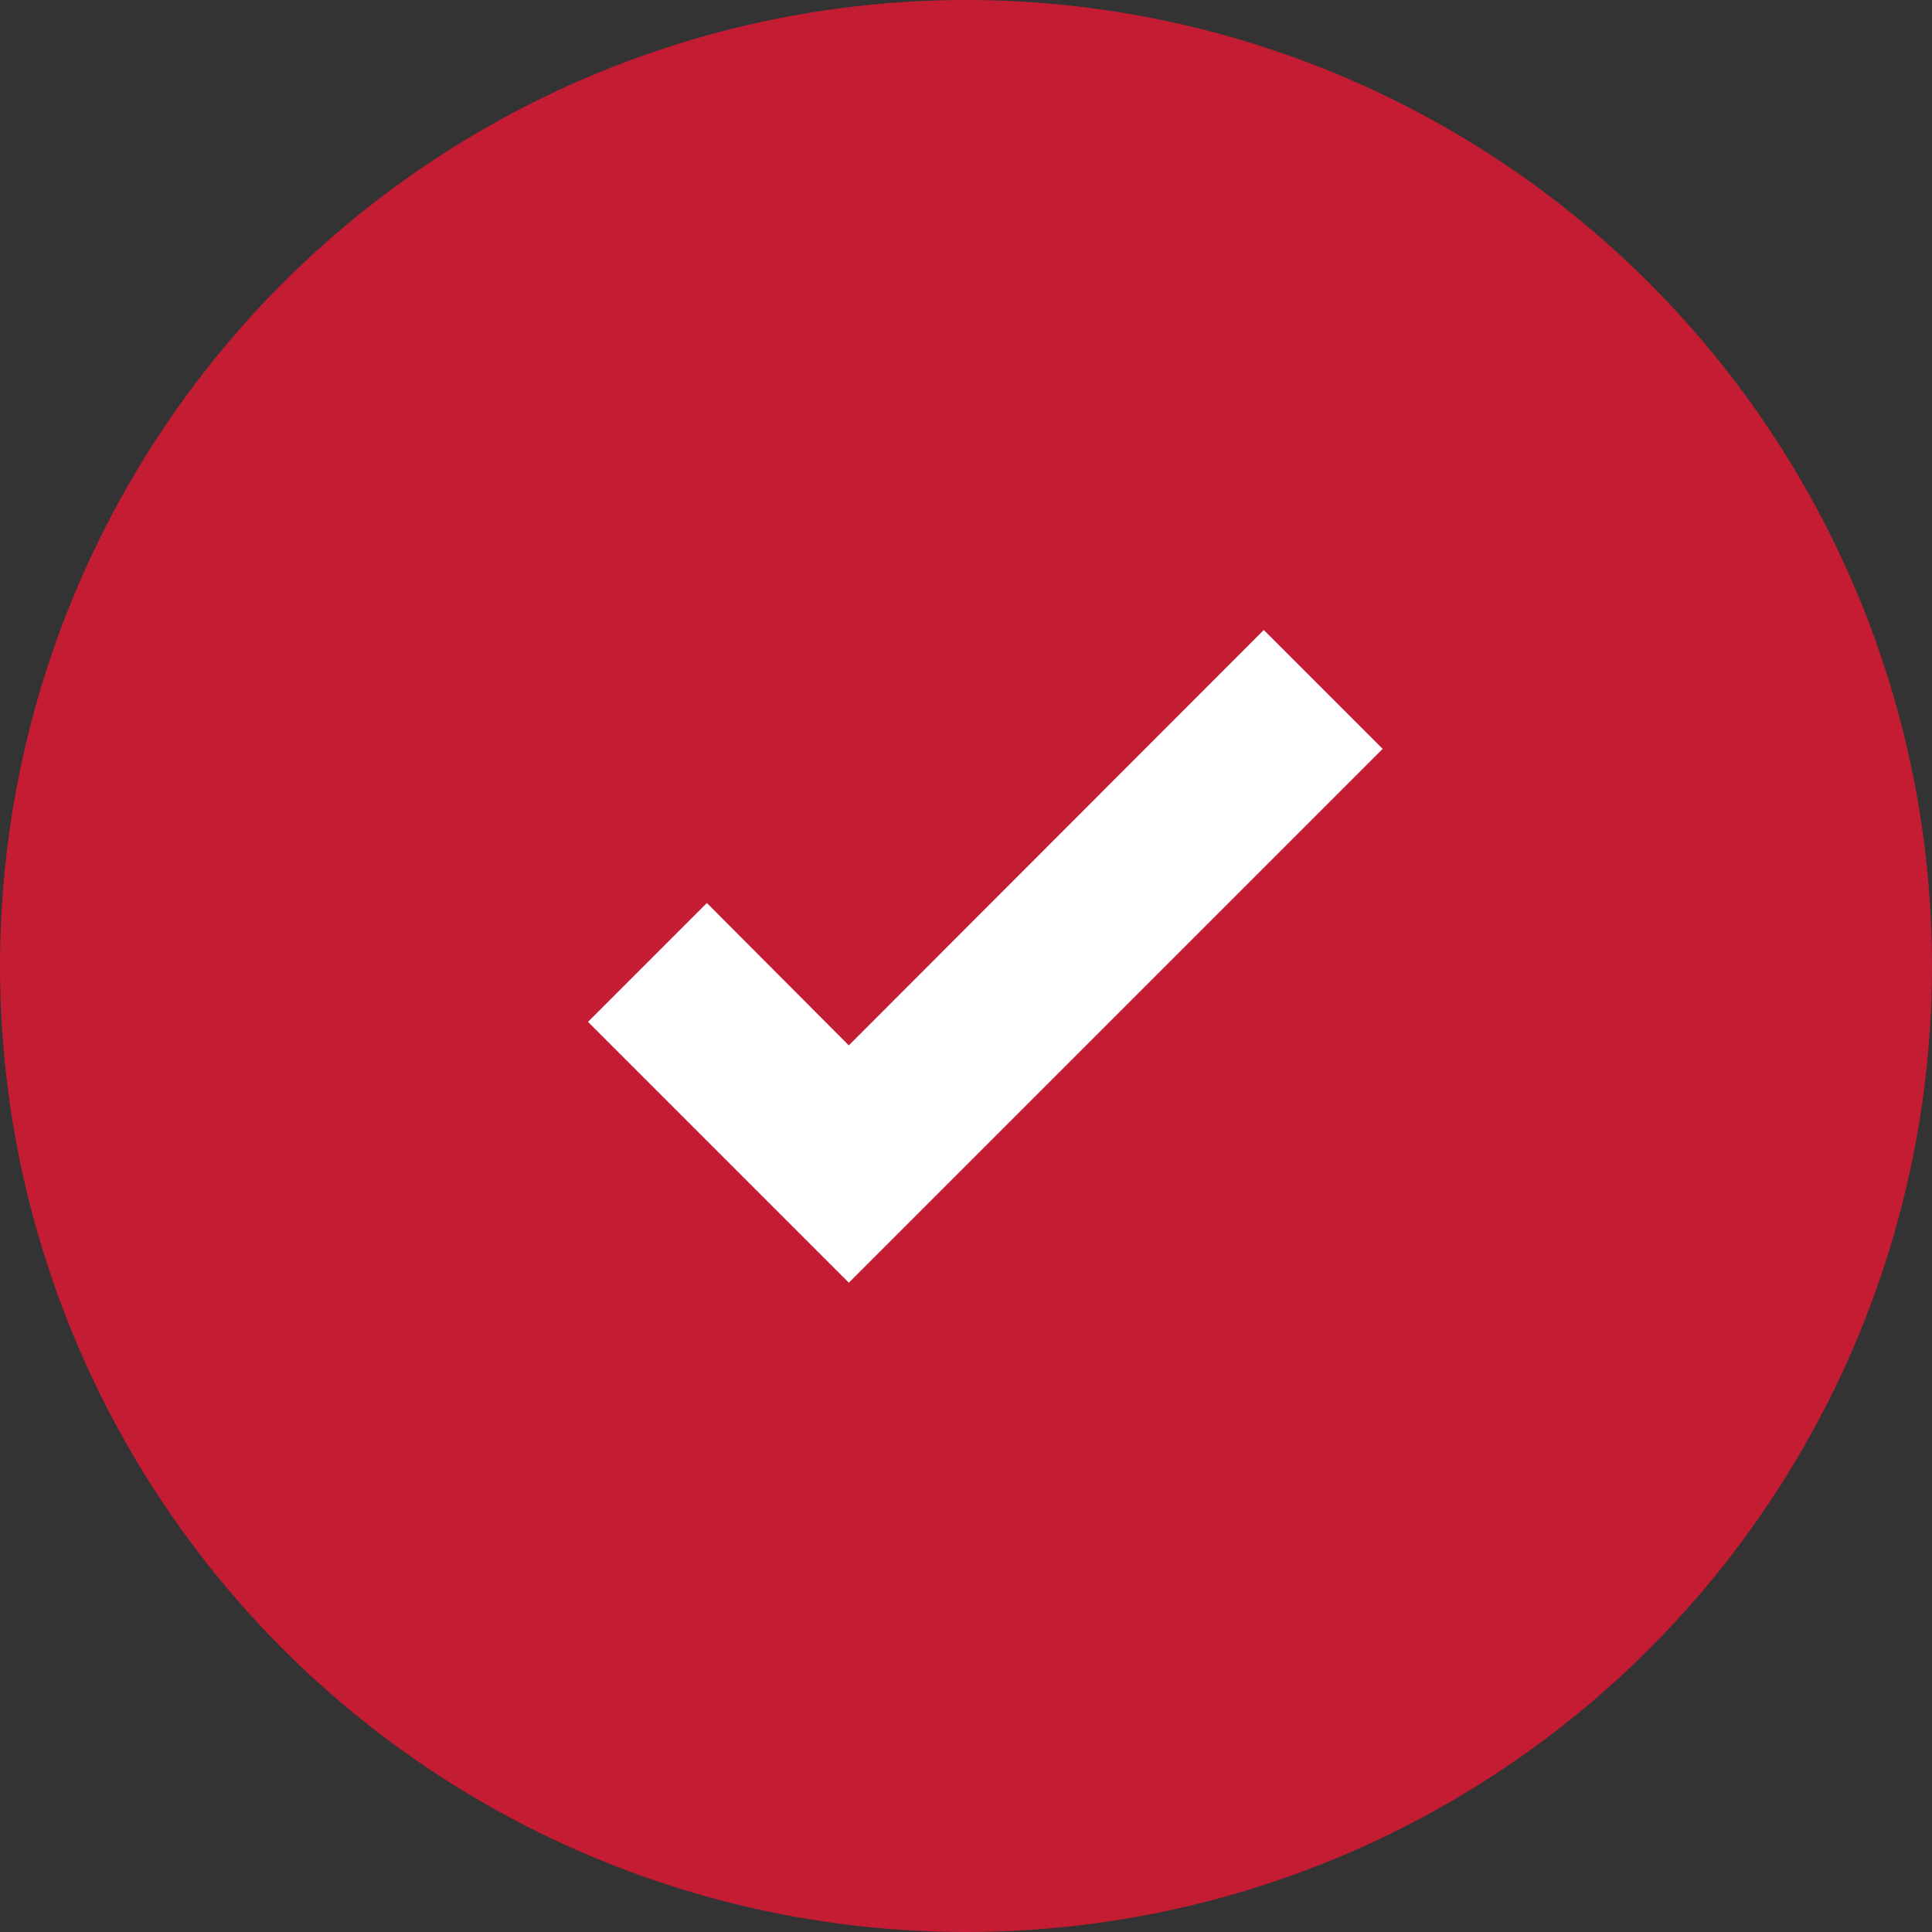 <svg width="38" height="38" viewBox="0 0 38 38" fill="none" xmlns="http://www.w3.org/2000/svg">
<rect x="0" y="0" width="38" height="38" fill="#333333" stroke="none"/>
<circle cx="19" cy="19" r="19" fill="#C31C33"/>
<path d="M16.695 25.229L11.565 20.099L13.903 17.761L16.695 20.561L24.857 12.391L27.195 14.729L16.695 25.229Z" fill="white"/>
</svg>
